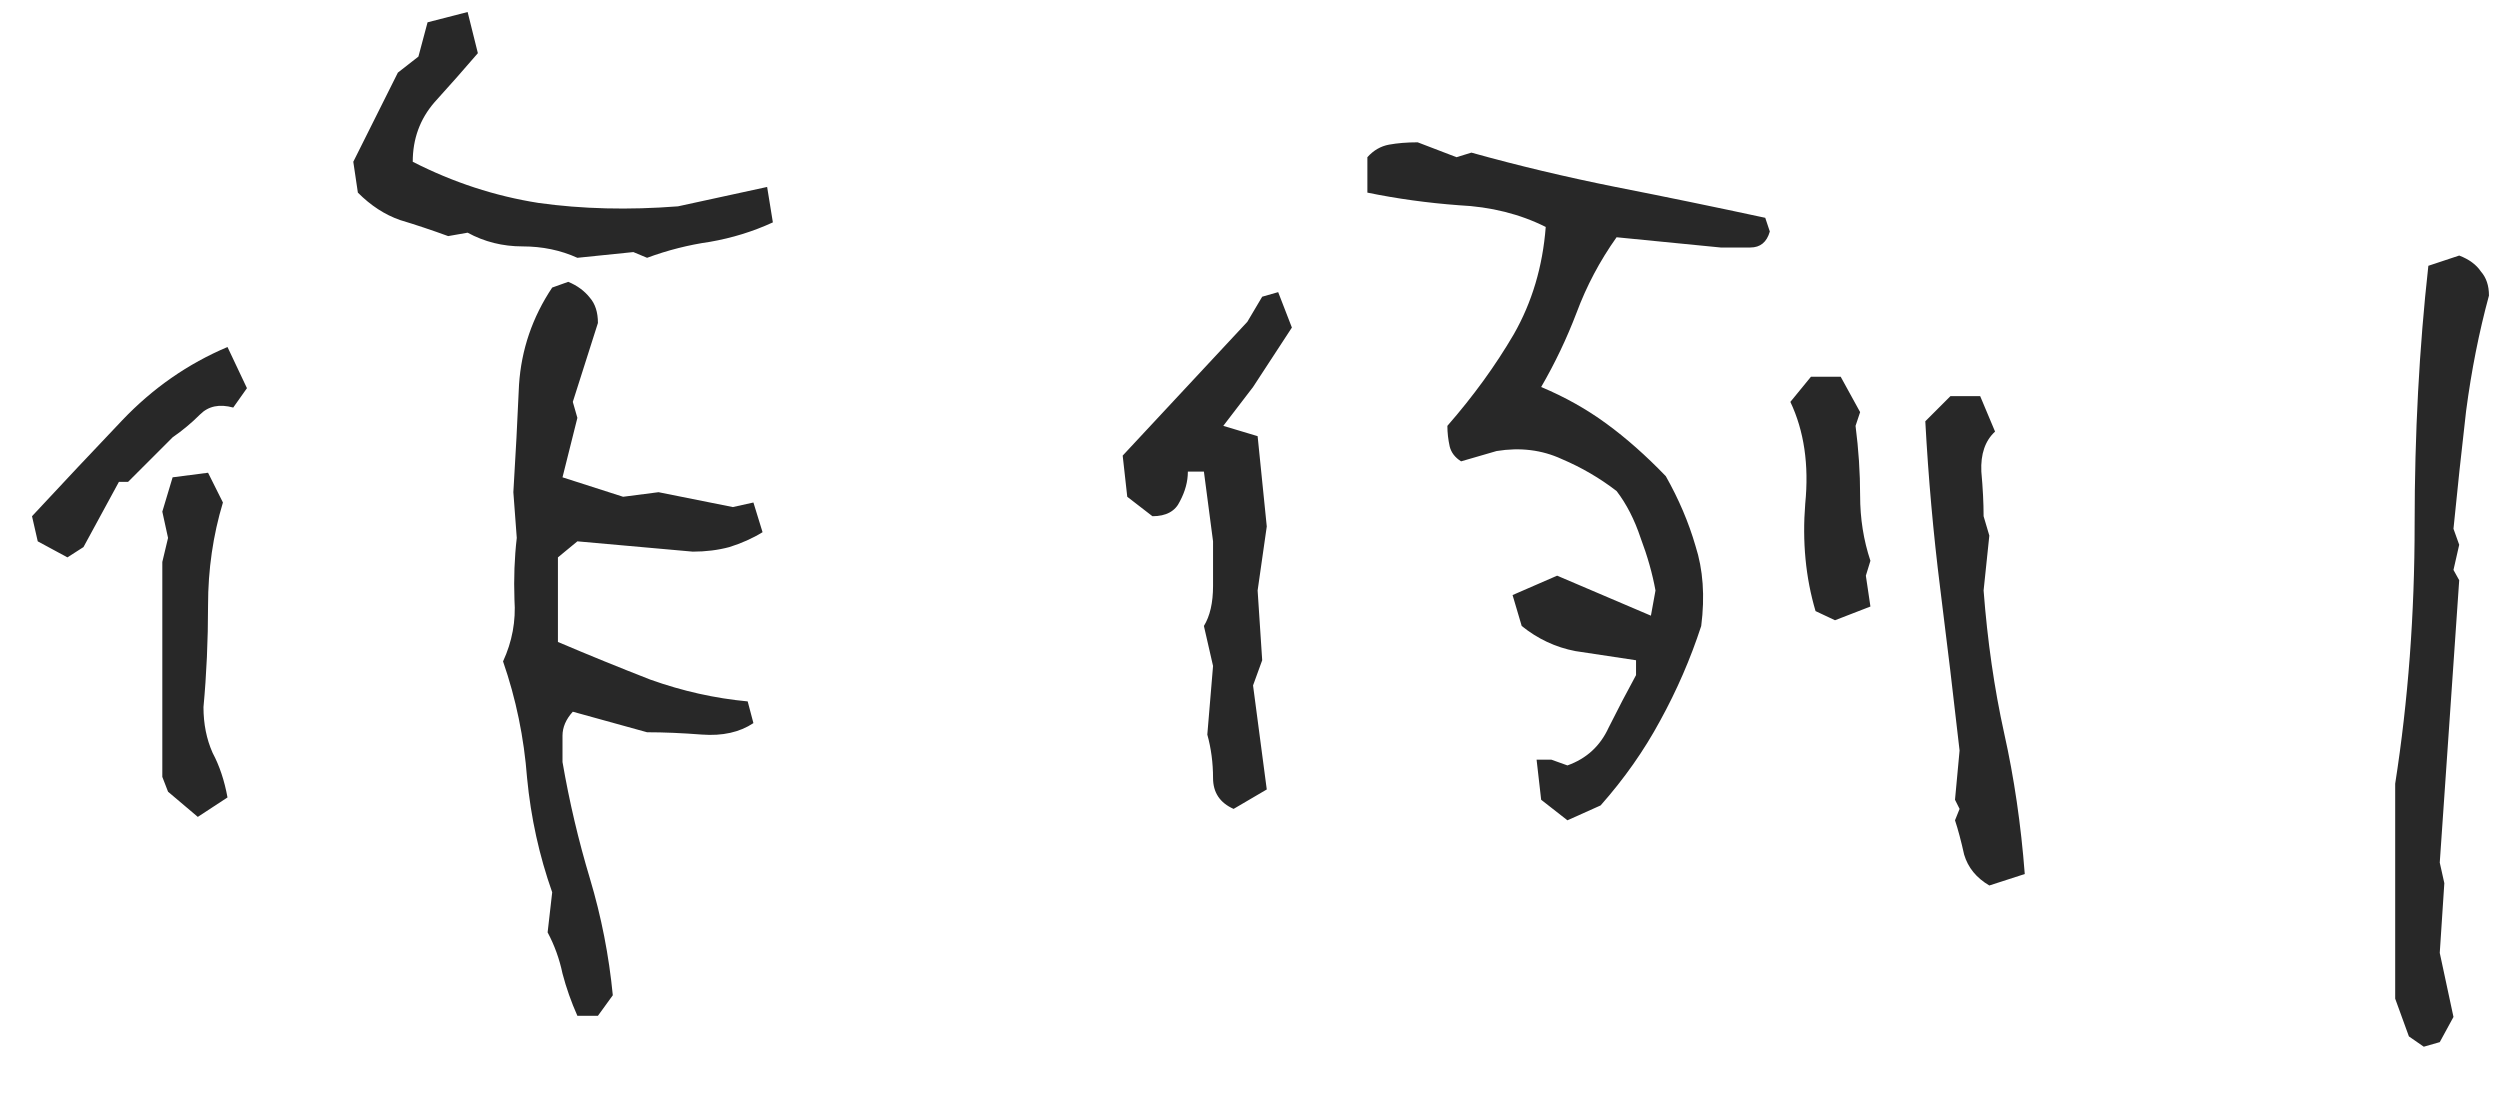 <svg width="41" height="18" viewBox="0 0 41 18" fill="none" xmlns="http://www.w3.org/2000/svg">
<path d="M39.75 17.166L39.506 16.997L39.281 16.378V12.853C39.494 11.491 39.6 10.072 39.6 8.597C39.6 7.122 39.675 5.709 39.825 4.359L40.331 4.191C40.494 4.253 40.612 4.341 40.687 4.453C40.775 4.553 40.819 4.684 40.819 4.847C40.656 5.447 40.531 6.078 40.444 6.741C40.369 7.391 40.3 8.034 40.237 8.672L40.331 8.934L40.237 9.347L40.331 9.516L40.012 14.147L40.087 14.484L40.012 15.628L40.237 16.678L40.012 17.091L39.75 17.166Z" fill="#282828"/>
<path d="M32.625 14.522C32.412 14.397 32.275 14.228 32.212 14.016C32.162 13.791 32.112 13.603 32.062 13.453L32.137 13.266L32.062 13.116L32.137 12.309C32.037 11.422 31.931 10.534 31.819 9.647C31.706 8.747 31.625 7.834 31.575 6.909L31.987 6.497H32.475L32.719 7.078C32.556 7.228 32.481 7.447 32.494 7.734C32.519 8.009 32.531 8.253 32.531 8.466L32.625 8.784L32.531 9.684C32.594 10.509 32.706 11.291 32.869 12.028C33.031 12.753 33.144 13.522 33.206 14.334L32.625 14.522ZM25.706 13.453L25.275 13.116L25.2 12.459H25.444L25.706 12.553C26.019 12.441 26.244 12.234 26.381 11.934C26.531 11.634 26.681 11.347 26.831 11.072V10.828C26.506 10.778 26.175 10.728 25.837 10.678C25.512 10.616 25.219 10.478 24.956 10.266L24.806 9.759L25.537 9.441L27.075 10.097L27.15 9.684C27.1 9.409 27.019 9.122 26.906 8.822C26.806 8.522 26.675 8.266 26.512 8.053C26.237 7.841 25.937 7.666 25.612 7.528C25.287 7.378 24.931 7.334 24.544 7.397L23.962 7.566C23.862 7.503 23.8 7.422 23.775 7.322C23.75 7.209 23.737 7.097 23.737 6.984C24.162 6.497 24.525 5.997 24.825 5.484C25.125 4.959 25.3 4.372 25.35 3.722C24.925 3.509 24.45 3.391 23.925 3.366C23.412 3.328 22.912 3.259 22.425 3.159V2.578C22.525 2.466 22.644 2.397 22.781 2.372C22.919 2.347 23.075 2.334 23.25 2.334L23.887 2.578L24.131 2.503C24.894 2.716 25.681 2.903 26.494 3.066C27.319 3.228 28.137 3.397 28.95 3.572L29.025 3.797C28.975 3.972 28.869 4.059 28.706 4.059C28.544 4.059 28.381 4.059 28.219 4.059L26.512 3.891C26.237 4.278 26.019 4.691 25.856 5.128C25.694 5.553 25.5 5.959 25.275 6.347C25.662 6.509 26.019 6.709 26.344 6.947C26.669 7.184 26.994 7.472 27.319 7.809C27.531 8.184 27.694 8.566 27.806 8.953C27.931 9.341 27.962 9.778 27.9 10.266C27.725 10.803 27.5 11.322 27.225 11.822C26.962 12.309 26.637 12.772 26.25 13.209L25.706 13.453ZM20.231 13.266C20.006 13.166 19.894 12.997 19.894 12.759C19.894 12.509 19.862 12.272 19.8 12.047L19.894 10.922L19.744 10.266C19.844 10.103 19.894 9.884 19.894 9.609C19.894 9.334 19.894 9.091 19.894 8.878L19.744 7.734H19.481C19.481 7.897 19.437 8.059 19.35 8.222C19.275 8.384 19.125 8.466 18.9 8.466L18.487 8.147L18.412 7.472L20.456 5.278L20.7 4.866L20.962 4.791L21.187 5.372L20.55 6.347L20.062 6.984L20.625 7.153L20.775 8.634L20.625 9.684L20.7 10.828L20.55 11.241L20.775 12.947L20.231 13.266ZM30.094 10.172L29.775 10.022C29.612 9.472 29.556 8.884 29.606 8.259C29.669 7.622 29.587 7.066 29.362 6.591L29.7 6.178H30.187L30.506 6.759L30.431 6.984C30.481 7.372 30.506 7.753 30.506 8.128C30.506 8.503 30.562 8.859 30.675 9.197L30.6 9.441L30.675 9.947L30.094 10.172Z" fill="#282828"/>
<path d="M9.469 16.659C9.369 16.434 9.287 16.203 9.225 15.966C9.175 15.728 9.094 15.503 8.981 15.291L9.056 14.634C8.844 14.034 8.706 13.409 8.644 12.759C8.594 12.097 8.462 11.459 8.25 10.847C8.4 10.522 8.462 10.184 8.437 9.834C8.425 9.484 8.437 9.147 8.475 8.822L8.419 8.072C8.456 7.472 8.487 6.884 8.512 6.309C8.55 5.734 8.731 5.203 9.056 4.716L9.319 4.622C9.469 4.684 9.587 4.772 9.675 4.884C9.762 4.984 9.806 5.122 9.806 5.297L9.394 6.591L9.469 6.853L9.225 7.828L10.219 8.147L10.8 8.072L12.019 8.316L12.356 8.241L12.506 8.728C12.344 8.828 12.162 8.909 11.962 8.972C11.775 9.022 11.575 9.047 11.362 9.047L9.469 8.878L9.15 9.141V10.528C9.65 10.741 10.156 10.947 10.669 11.147C11.194 11.334 11.725 11.453 12.262 11.503L12.356 11.859C12.131 12.009 11.85 12.072 11.512 12.047C11.187 12.022 10.887 12.009 10.612 12.009L9.394 11.672C9.281 11.797 9.225 11.928 9.225 12.066C9.225 12.191 9.225 12.334 9.225 12.497C9.337 13.147 9.487 13.784 9.675 14.409C9.862 15.034 9.987 15.672 10.05 16.322L9.806 16.659H9.469ZM3.244 13.397L2.756 12.984L2.662 12.741V9.216L2.756 8.822L2.662 8.391L2.831 7.828L3.412 7.753L3.656 8.241C3.494 8.778 3.412 9.341 3.412 9.928C3.412 10.503 3.387 11.059 3.337 11.597C3.337 11.872 3.387 12.122 3.487 12.347C3.6 12.559 3.681 12.803 3.731 13.078L3.244 13.397ZM1.106 9.141L0.619 8.878L0.525 8.466C1.025 7.928 1.519 7.403 2.006 6.891C2.506 6.366 3.081 5.966 3.731 5.691L4.05 6.366L3.825 6.684C3.6 6.622 3.419 6.659 3.281 6.797C3.144 6.934 2.994 7.059 2.831 7.172L2.1 7.903H1.95L1.369 8.972L1.106 9.141ZM9.469 4.228C9.194 4.103 8.894 4.041 8.569 4.041C8.244 4.041 7.944 3.966 7.669 3.816L7.35 3.872C7.075 3.772 6.812 3.684 6.562 3.609C6.312 3.522 6.081 3.372 5.869 3.159L5.794 2.653L6.525 1.191L6.862 0.928L7.012 0.366L7.669 0.197L7.837 0.872C7.612 1.134 7.375 1.403 7.125 1.678C6.887 1.953 6.769 2.278 6.769 2.653C7.431 2.991 8.119 3.216 8.831 3.328C9.544 3.428 10.306 3.447 11.119 3.384L12.581 3.066L12.675 3.647C12.35 3.797 12.006 3.903 11.644 3.966C11.294 4.016 10.95 4.103 10.612 4.228L10.387 4.134L9.469 4.228Z" fill="#282828"/>
</svg>
